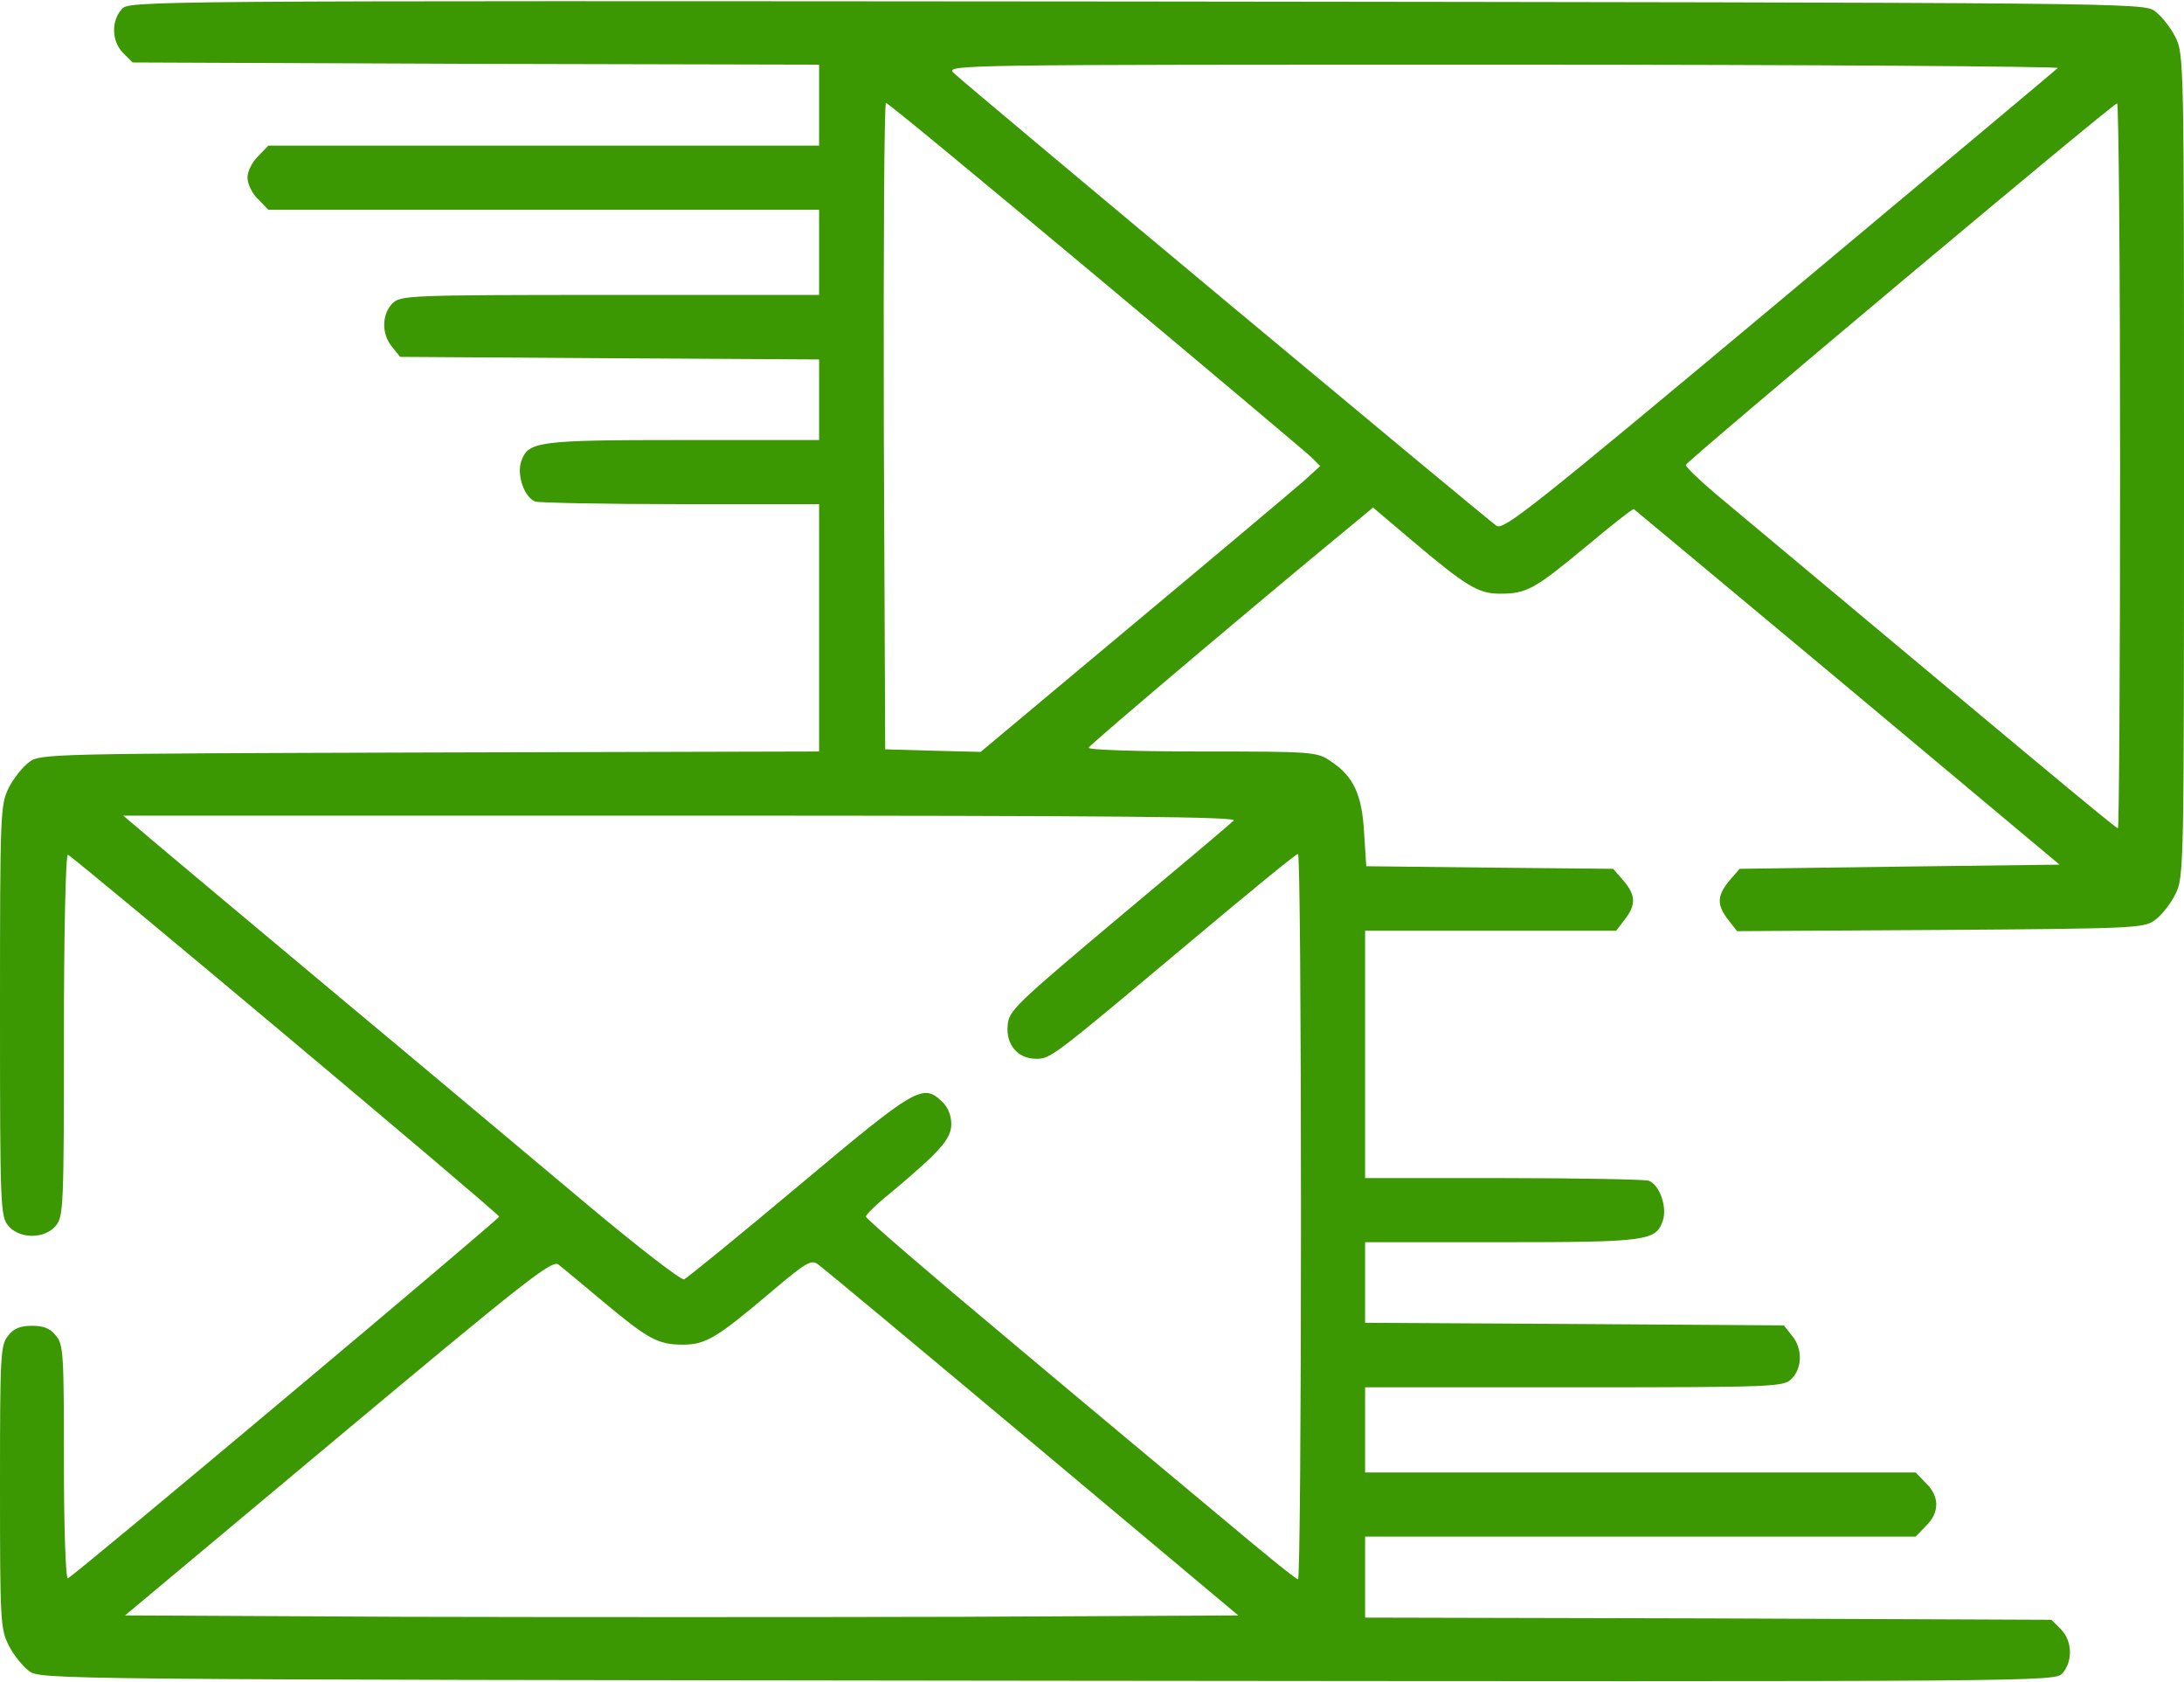 <?xml version="1.0" encoding="UTF-8"?>
<!DOCTYPE svg PUBLIC "-//W3C//DTD SVG 1.1//EN" "http://www.w3.org/Graphics/SVG/1.1/DTD/svg11.dtd">
<!-- Creator: CorelDRAW -->
<svg xmlns="http://www.w3.org/2000/svg" xml:space="preserve" width="174px" height="134px" version="1.1" style="shape-rendering:geometricPrecision; text-rendering:geometricPrecision; image-rendering:optimizeQuality; fill-rule:evenodd; clip-rule:evenodd"
viewBox="0 0 11.004 8.463"
 xmlns:xlink="http://www.w3.org/1999/xlink"
 xmlns:xodm="http://www.corel.com/coreldraw/odm/2003">
 <defs>
  <style type="text/css">
   <![CDATA[
    .fil0 {fill:#3B9702;fill-rule:nonzero}
   ]]>
  </style>
 </defs>
 <g id="Слой_x0020_1">
  <g id="_1957339002576">
   <g>
    <path class="fil0" d="M0.613 0.041c-0.054,0.06 -0.05,0.163 0.008,0.221l0.047 0.047 1.728 0.007 1.731 0.004 0 0.204 0 0.204 -1.387 0 -1.388 0 -0.052 0.054c-0.03,0.028 -0.053,0.077 -0.053,0.107 0,0.031 0.023,0.08 0.053,0.108l0.052 0.054 1.388 0 1.387 0 0 0.215 0 0.214 -1.054 0c-1.025,0 -1.055,0.003 -1.096,0.043 -0.053,0.054 -0.056,0.153 -0.002,0.218l0.041 0.051 1.055 0.007 1.056 0.006 0 0.202 0 0.204 -0.688 0c-0.735,0 -0.778,0.007 -0.813,0.108 -0.023,0.068 0.015,0.18 0.071,0.202 0.02,0.006 0.351,0.013 0.733,0.013l0.697 0 0 0.623 0 0.623 -1.961 0.005c-1.923,0.006 -1.964,0.006 -2.02,0.049 -0.032,0.024 -0.079,0.082 -0.103,0.131 -0.041,0.084 -0.043,0.127 -0.043,1.12 0,0.978 0.002,1.036 0.041,1.083 0.056,0.069 0.185,0.069 0.241,0 0.038,-0.047 0.04,-0.103 0.04,-0.963 0,-0.503 0.009,-0.909 0.02,-0.905 0.03,0.011 2.173,1.808 2.173,1.823 0,0.013 -2.143,1.812 -2.173,1.822 -0.011,0.005 -0.02,-0.257 -0.02,-0.582 0,-0.546 -0.002,-0.595 -0.04,-0.64 -0.028,-0.037 -0.063,-0.05 -0.121,-0.05 -0.058,0 -0.092,0.013 -0.12,0.05 -0.039,0.047 -0.041,0.098 -0.041,0.76 0,0.669 0.002,0.716 0.043,0.798 0.024,0.049 0.071,0.107 0.103,0.131 0.058,0.043 0.097,0.043 5.133,0.049 5.065,0.005 5.074,0.005 5.113,-0.038 0.053,-0.061 0.049,-0.164 -0.009,-0.222l-0.047 -0.047 -1.728 -0.007 -1.73 -0.004 0 -0.204 0 -0.204 1.386 0 1.388 0 0.052 -0.054c0.069,-0.067 0.069,-0.148 0,-0.215l-0.052 -0.054 -1.388 0 -1.386 0 0 -0.214 0 -0.215 1.053 0c1.025,0 1.055,-0.003 1.096,-0.043 0.054,-0.054 0.056,-0.153 0.002,-0.217l-0.041 -0.052 -1.055 -0.007 -1.055 -0.006 0 -0.202 0 -0.204 0.687 0c0.735,0 0.778,-0.007 0.813,-0.108 0.023,-0.068 -0.015,-0.18 -0.071,-0.202 -0.02,-0.006 -0.35,-0.013 -0.733,-0.013l-0.696 0 0 -0.623 0 -0.623 0.631 0 0.634 0 0.043 -0.056c0.058,-0.075 0.056,-0.123 -0.006,-0.196l-0.052 -0.06 -0.623 -0.006 -0.621 -0.007 -0.011 -0.167c-0.01,-0.192 -0.053,-0.286 -0.167,-0.361 -0.069,-0.048 -0.084,-0.05 -0.649,-0.05 -0.321,0 -0.576,-0.008 -0.572,-0.019 0.004,-0.015 0.939,-0.804 1.332,-1.126l0.101 -0.084 0.19 0.161c0.277,0.234 0.339,0.273 0.449,0.273 0.135,0 0.174,-0.022 0.43,-0.234 0.129,-0.108 0.238,-0.194 0.245,-0.192 0.006,0.005 0.492,0.409 1.079,0.899l1.066 0.892 -0.806 0.01 -0.806 0.011 -0.052 0.06c-0.062,0.076 -0.064,0.121 -0.006,0.196l0.045 0.058 1.023 -0.006c0.986,-0.007 1.027,-0.009 1.083,-0.05 0.032,-0.023 0.079,-0.082 0.103,-0.131 0.043,-0.086 0.043,-0.125 0.043,-2.158 0,-2.033 0,-2.072 -0.043,-2.158 -0.024,-0.049 -0.071,-0.107 -0.103,-0.131 -0.058,-0.043 -0.097,-0.043 -5.132,-0.049 -5.066,-0.004 -5.075,-0.004 -5.113,0.039l0 0zm9.755 0.296c-0.011,0.011 -0.643,0.54 -1.404,1.176 -1.24,1.036 -1.388,1.154 -1.424,1.13 -0.043,-0.028 -2.661,-2.211 -2.736,-2.282 -0.041,-0.041 0.012,-0.041 2.772,-0.041 1.548,0 2.805,0.009 2.792,0.017l0 0zm-4.844 1.049c0.573,0.479 1.061,0.89 1.085,0.913l0.043 0.043 -0.086 0.078c-0.047,0.041 -0.432,0.365 -0.855,0.718l-0.77 0.644 -0.241 -0.006 -0.24 -0.007 -0.007 -1.629c-0.002,-0.894 0.002,-1.627 0.011,-1.627 0.011,0 0.486,0.394 1.06,0.873l0 0zm5.158 0.954c0,1.004 -0.005,1.827 -0.011,1.827 -0.011,0 -0.441,-0.359 -2.027,-1.685 -0.084,-0.071 -0.152,-0.137 -0.15,-0.146 0.008,-0.022 2.151,-1.821 2.173,-1.821 0.008,-0.002 0.015,0.819 0.015,1.825l0 0zm-4.466 1.788c-0.015,0.015 -0.278,0.237 -0.581,0.49 -0.522,0.439 -0.552,0.467 -0.558,0.542 -0.009,0.097 0.051,0.168 0.144,0.168 0.073,0 0.081,-0.007 0.786,-0.598 0.284,-0.238 0.522,-0.434 0.533,-0.434 0.009,0 0.015,0.821 0.015,1.827 0,1.004 -0.006,1.827 -0.015,1.827 -0.011,0 -0.18,-0.138 -0.382,-0.308 -0.2,-0.167 -0.688,-0.573 -1.079,-0.902 -0.394,-0.329 -0.716,-0.606 -0.716,-0.617 0,-0.011 0.056,-0.065 0.125,-0.12 0.251,-0.211 0.305,-0.271 0.305,-0.347 0,-0.043 -0.017,-0.085 -0.047,-0.113 -0.097,-0.091 -0.129,-0.073 -0.718,0.421 -0.305,0.256 -0.566,0.468 -0.581,0.475 -0.015,0.006 -0.234,-0.164 -0.485,-0.374 -0.252,-0.211 -0.815,-0.684 -1.253,-1.049 -0.437,-0.365 -0.86,-0.72 -0.942,-0.789l-0.146 -0.124 2.811 0c2.248,0 2.805,0.006 2.784,0.025zm-3.181 2.42c0.23,0.192 0.279,0.22 0.406,0.22 0.116,0 0.172,-0.035 0.453,-0.273 0.168,-0.142 0.194,-0.157 0.228,-0.131 0.022,0.015 0.507,0.419 1.079,0.898l1.038 0.87 -1.399 0.007c-0.769,0.002 -2.031,0.002 -2.805,0l-1.405 -0.007 1.074 -0.898c0.933,-0.78 1.077,-0.894 1.109,-0.87 0.02,0.015 0.119,0.098 0.222,0.184l0 0z"/>
   </g>
  </g>
 </g>
</svg>
